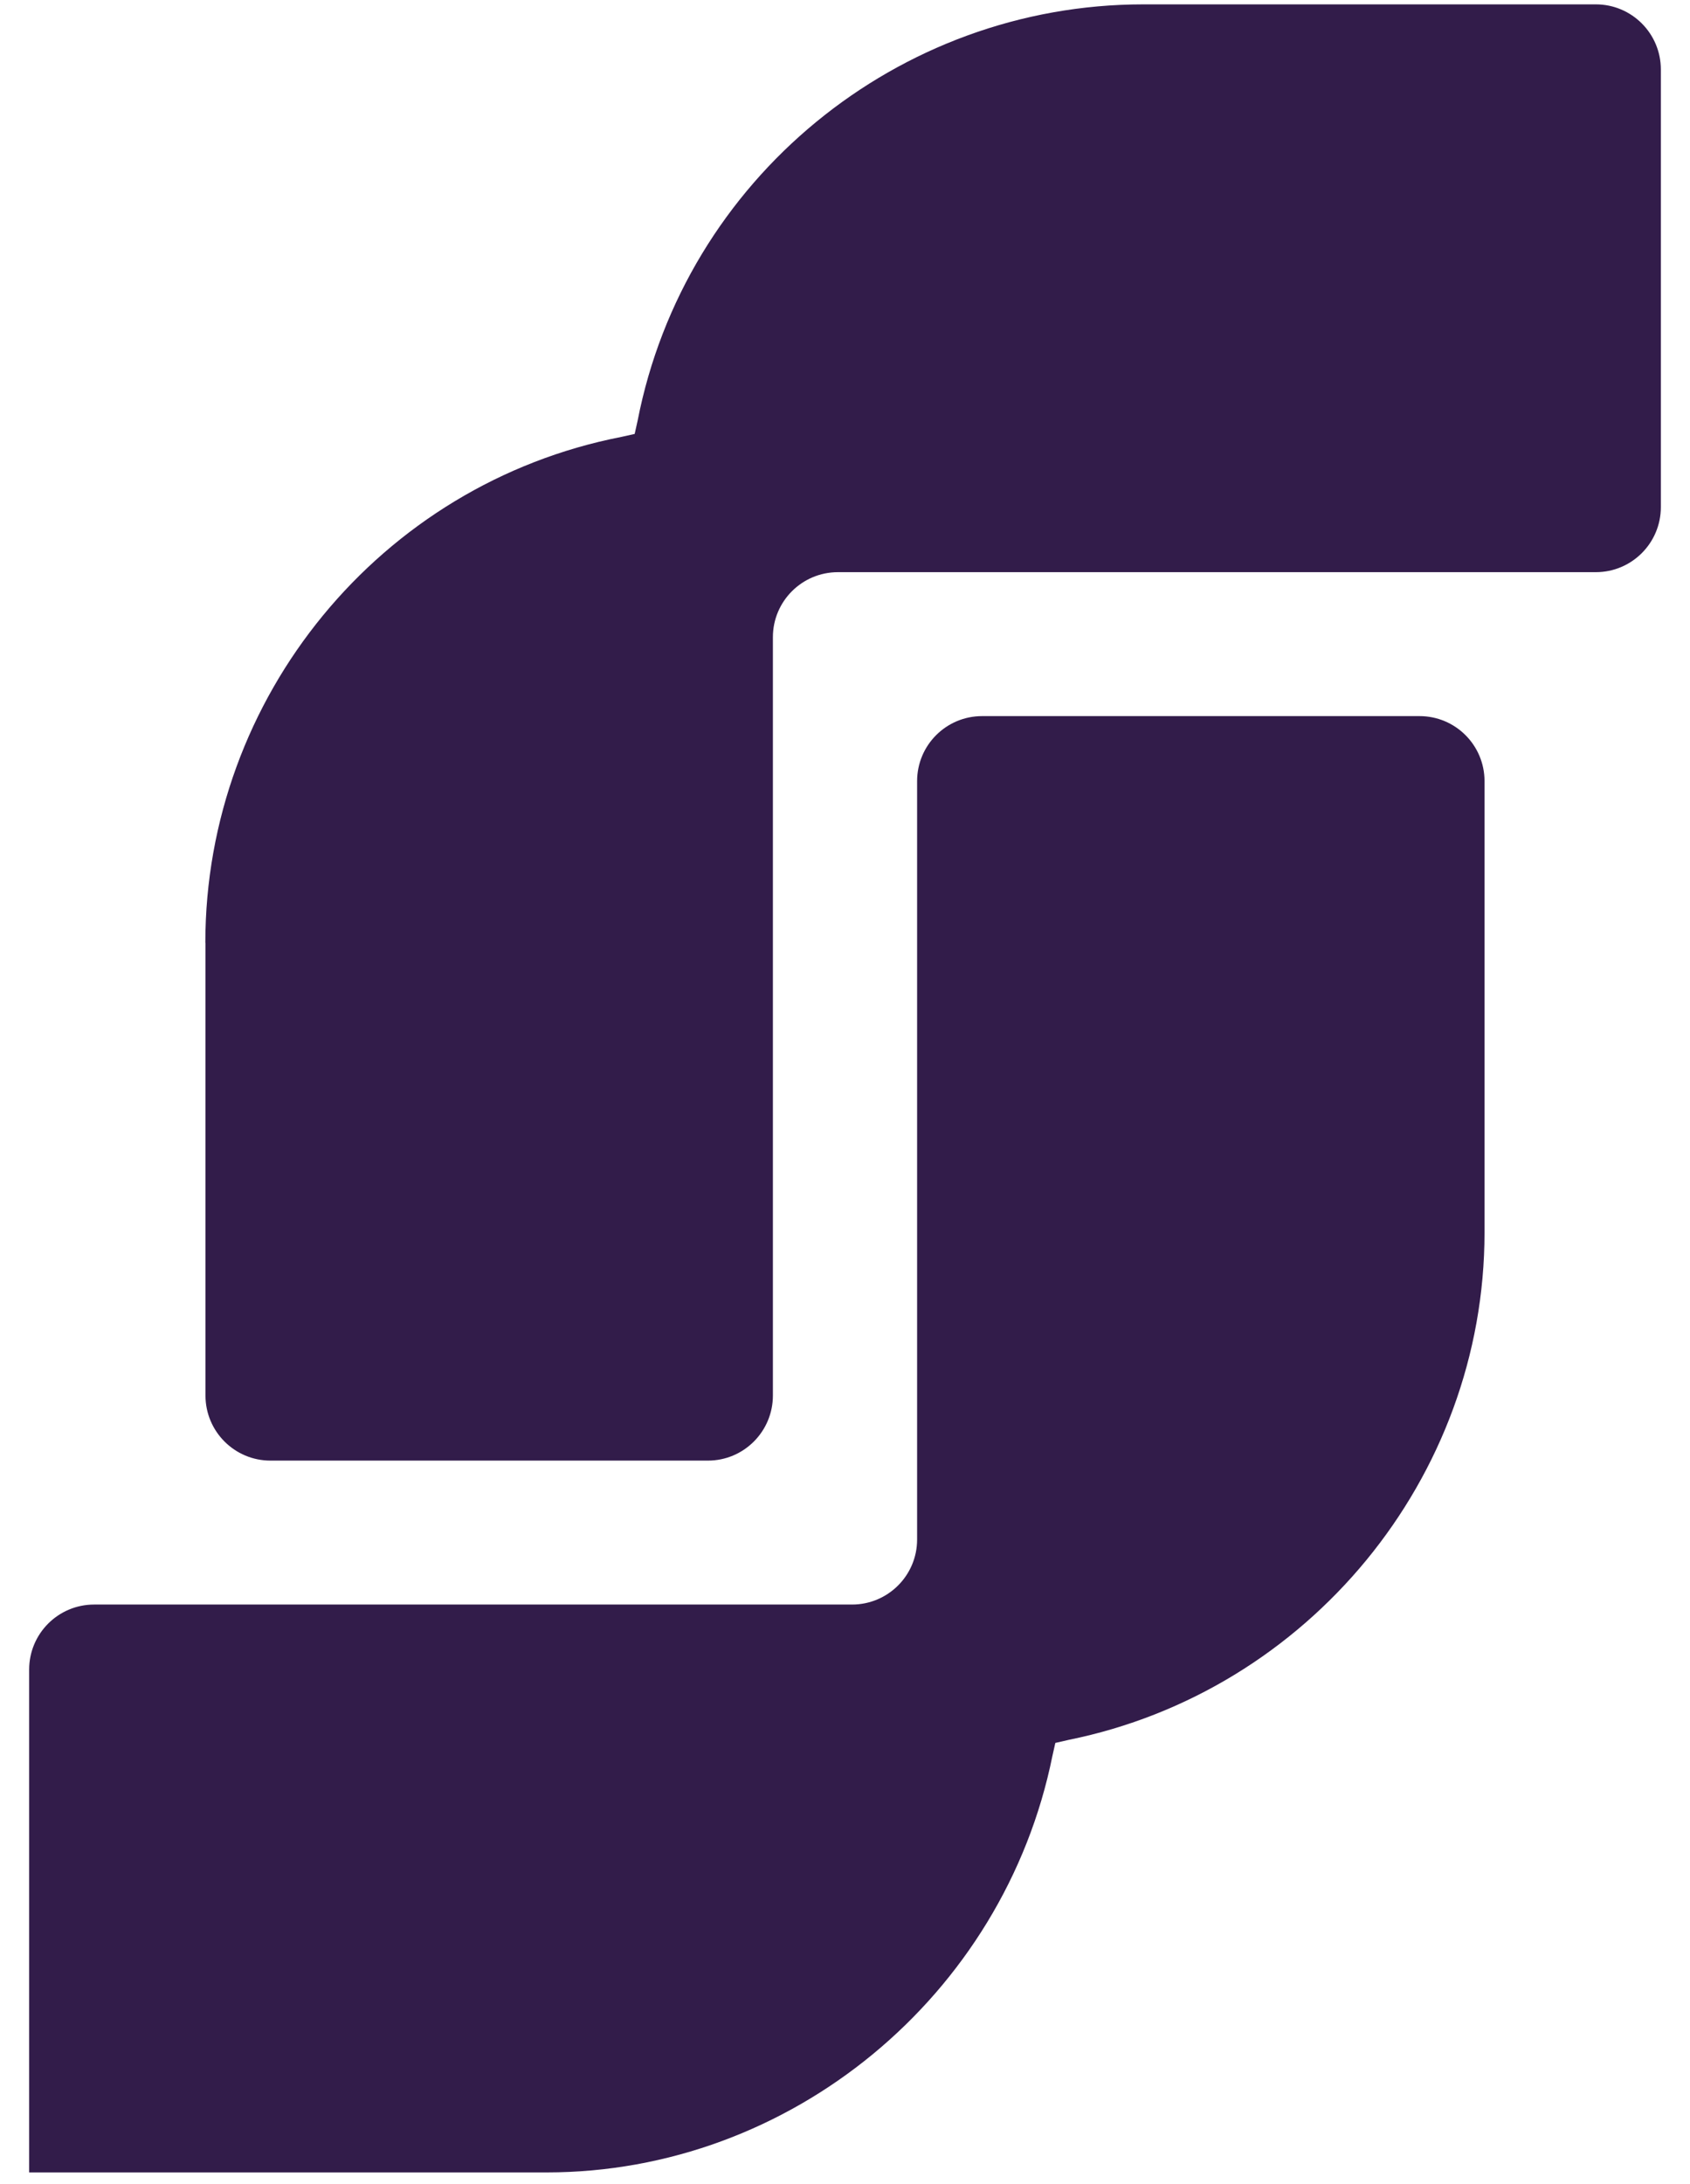<svg width="24" height="31" viewBox="0 0 24 31" fill="none" xmlns="http://www.w3.org/2000/svg">
<path d="M2.918 13.381V19.807C2.918 20.317 3.331 20.731 3.841 20.731H10.053C10.563 20.731 10.976 20.317 10.976 19.807V9.044C10.976 8.534 11.39 8.121 11.9 8.121H22.663C23.173 8.121 23.586 7.707 23.586 7.198V0.986C23.586 0.476 23.173 0.062 22.663 0.062H16.237C12.751 0.062 9.723 2.546 9.055 5.971L9.013 6.159L8.825 6.201C5.402 6.869 2.916 9.897 2.916 13.383L2.918 13.381Z" fill="#321C4A"/>
<path d="M7.763 30.834H0.414V23.697C0.414 23.187 0.827 22.774 1.337 22.774H12.1C12.61 22.774 13.024 22.361 13.024 21.851V11.087C13.024 10.577 13.437 10.164 13.947 10.164H20.159C20.669 10.164 21.082 10.577 21.082 11.087V17.492C21.082 20.98 18.577 24.006 15.175 24.695L14.987 24.738L14.945 24.925C14.255 28.329 11.229 30.834 7.763 30.834Z" fill="#321C4A"/>
</svg>
